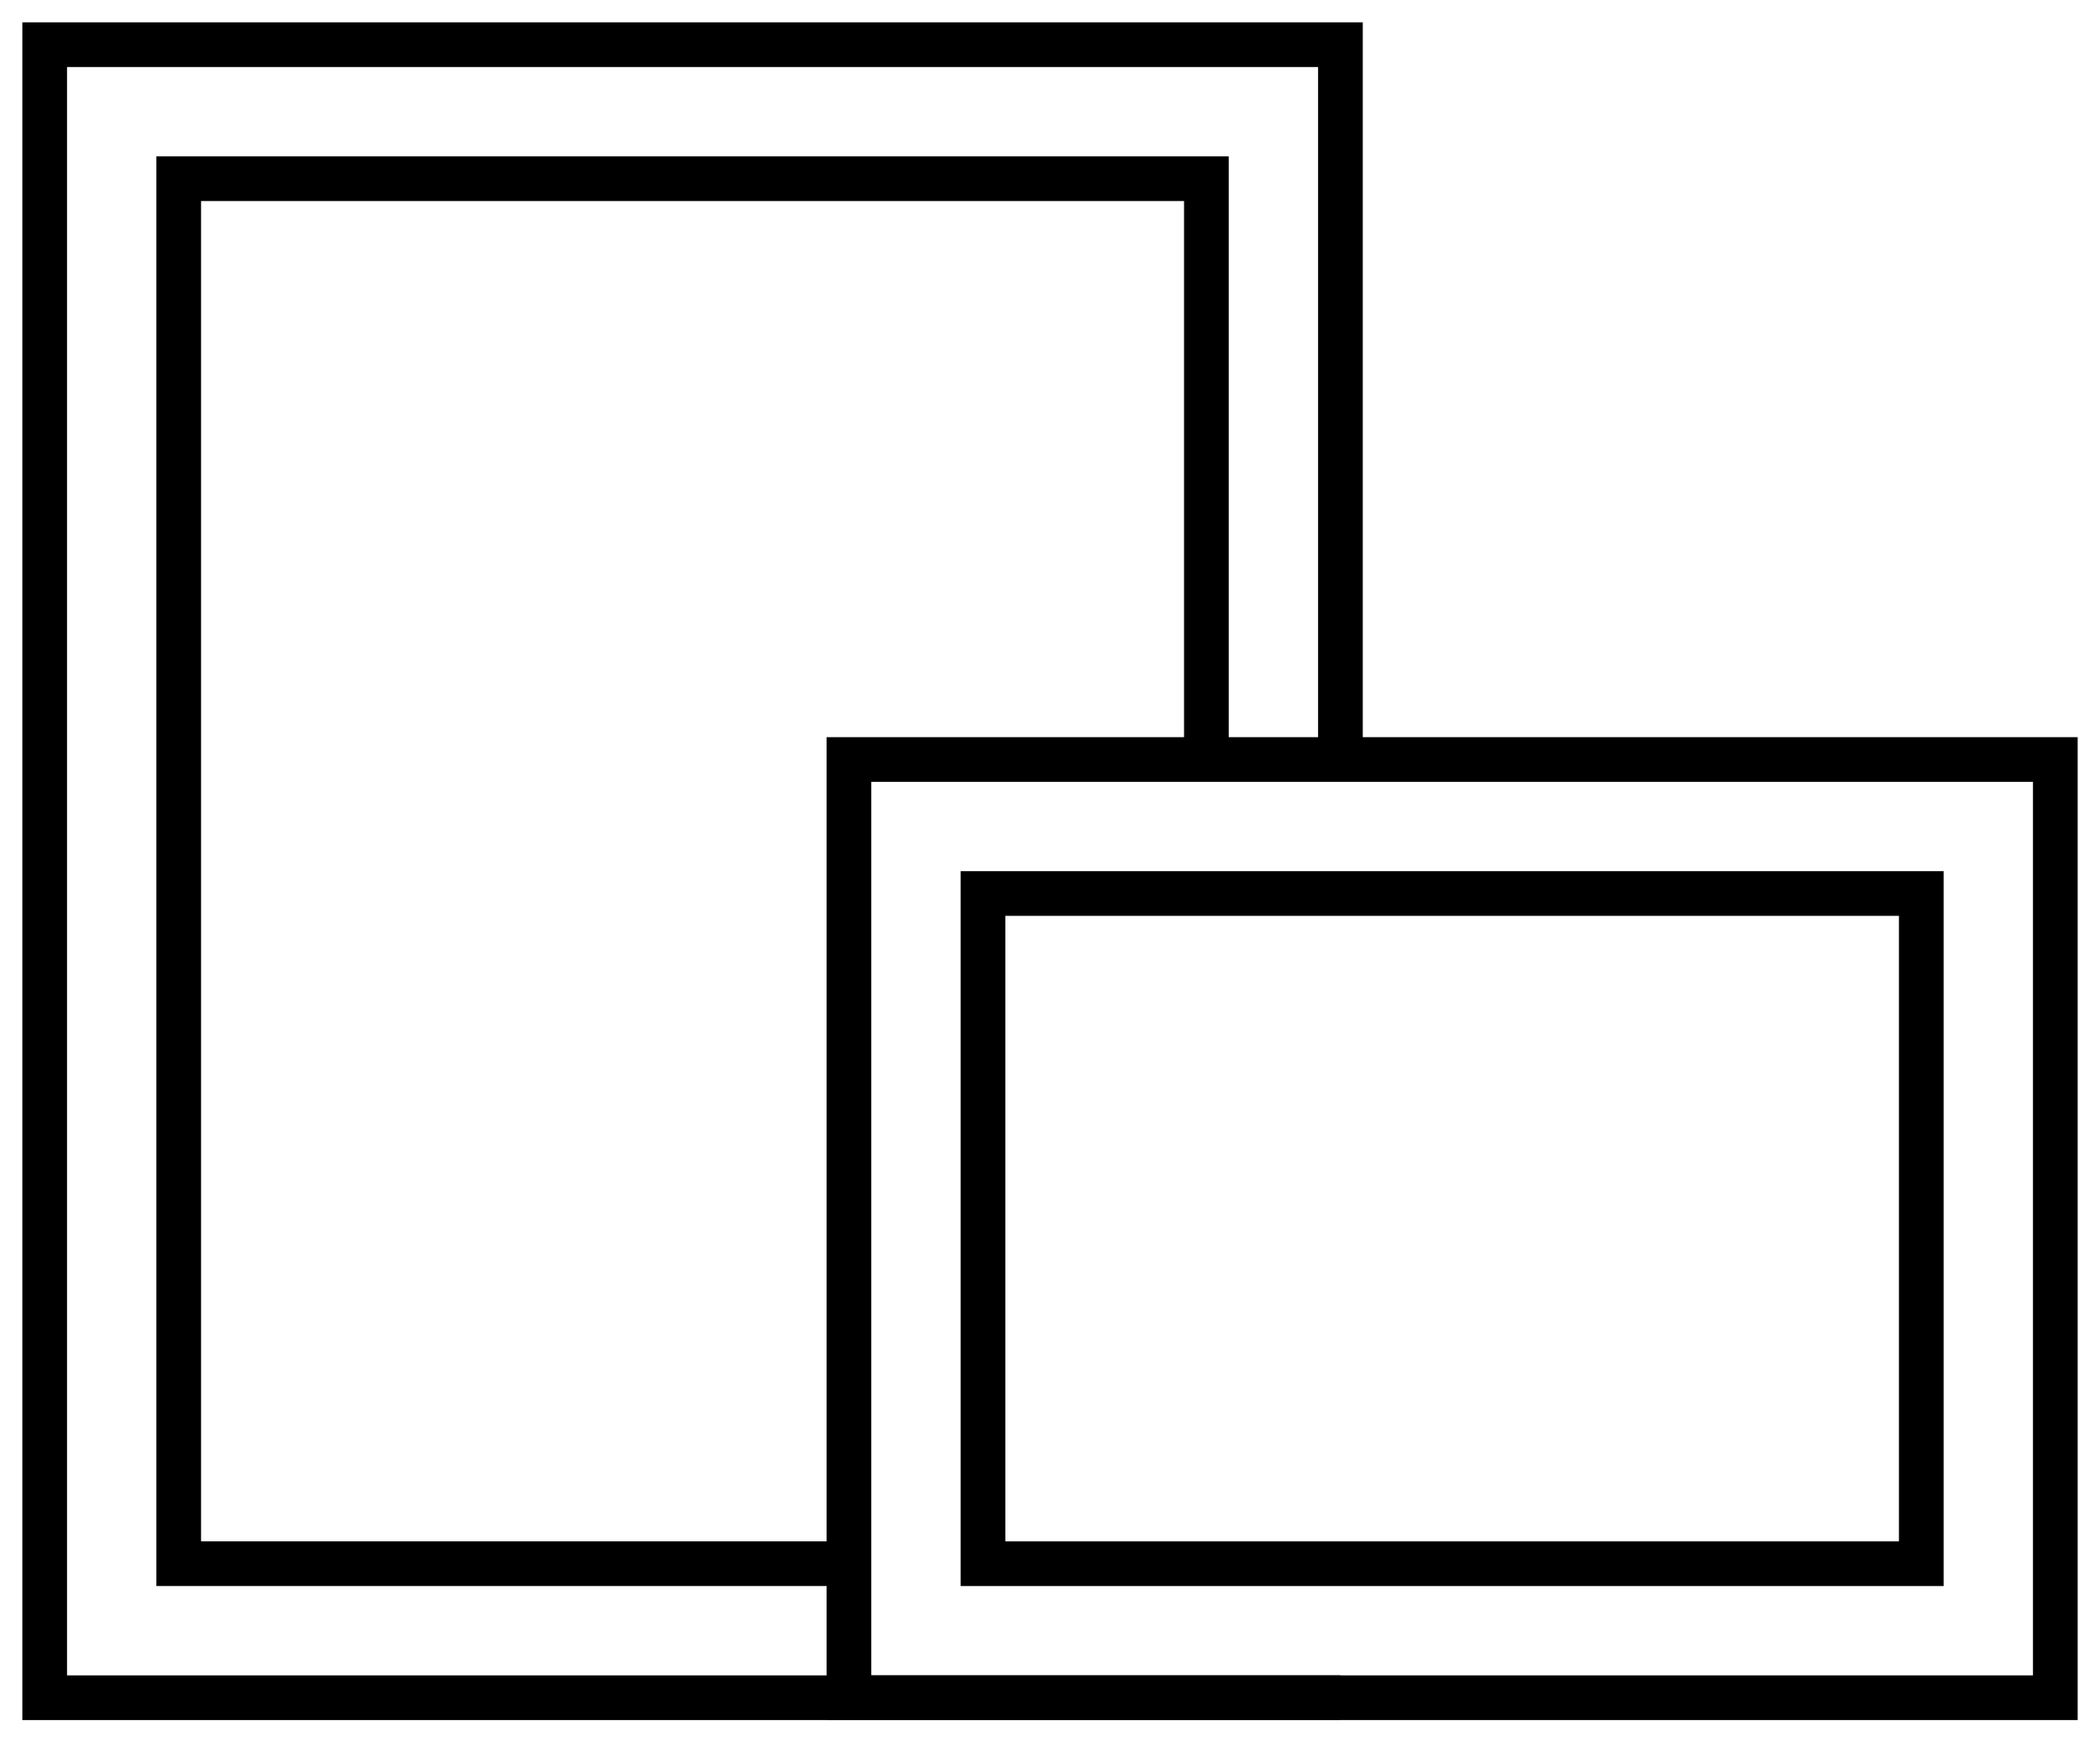<svg xmlns="http://www.w3.org/2000/svg" width="47" height="39" viewBox="0 0 47 39">
    <g fill="none" fill-rule="evenodd" stroke="#000">
        <path d="M30 38H1V1h29v16.36"/>
        <path d="M18.641 35H4V4h23v13.029"/>
        <path d="M27.286 17H19v21h27V17H27.286"/>
        <path d="M22 35h21V20H22z"/>
    </g>
</svg>
